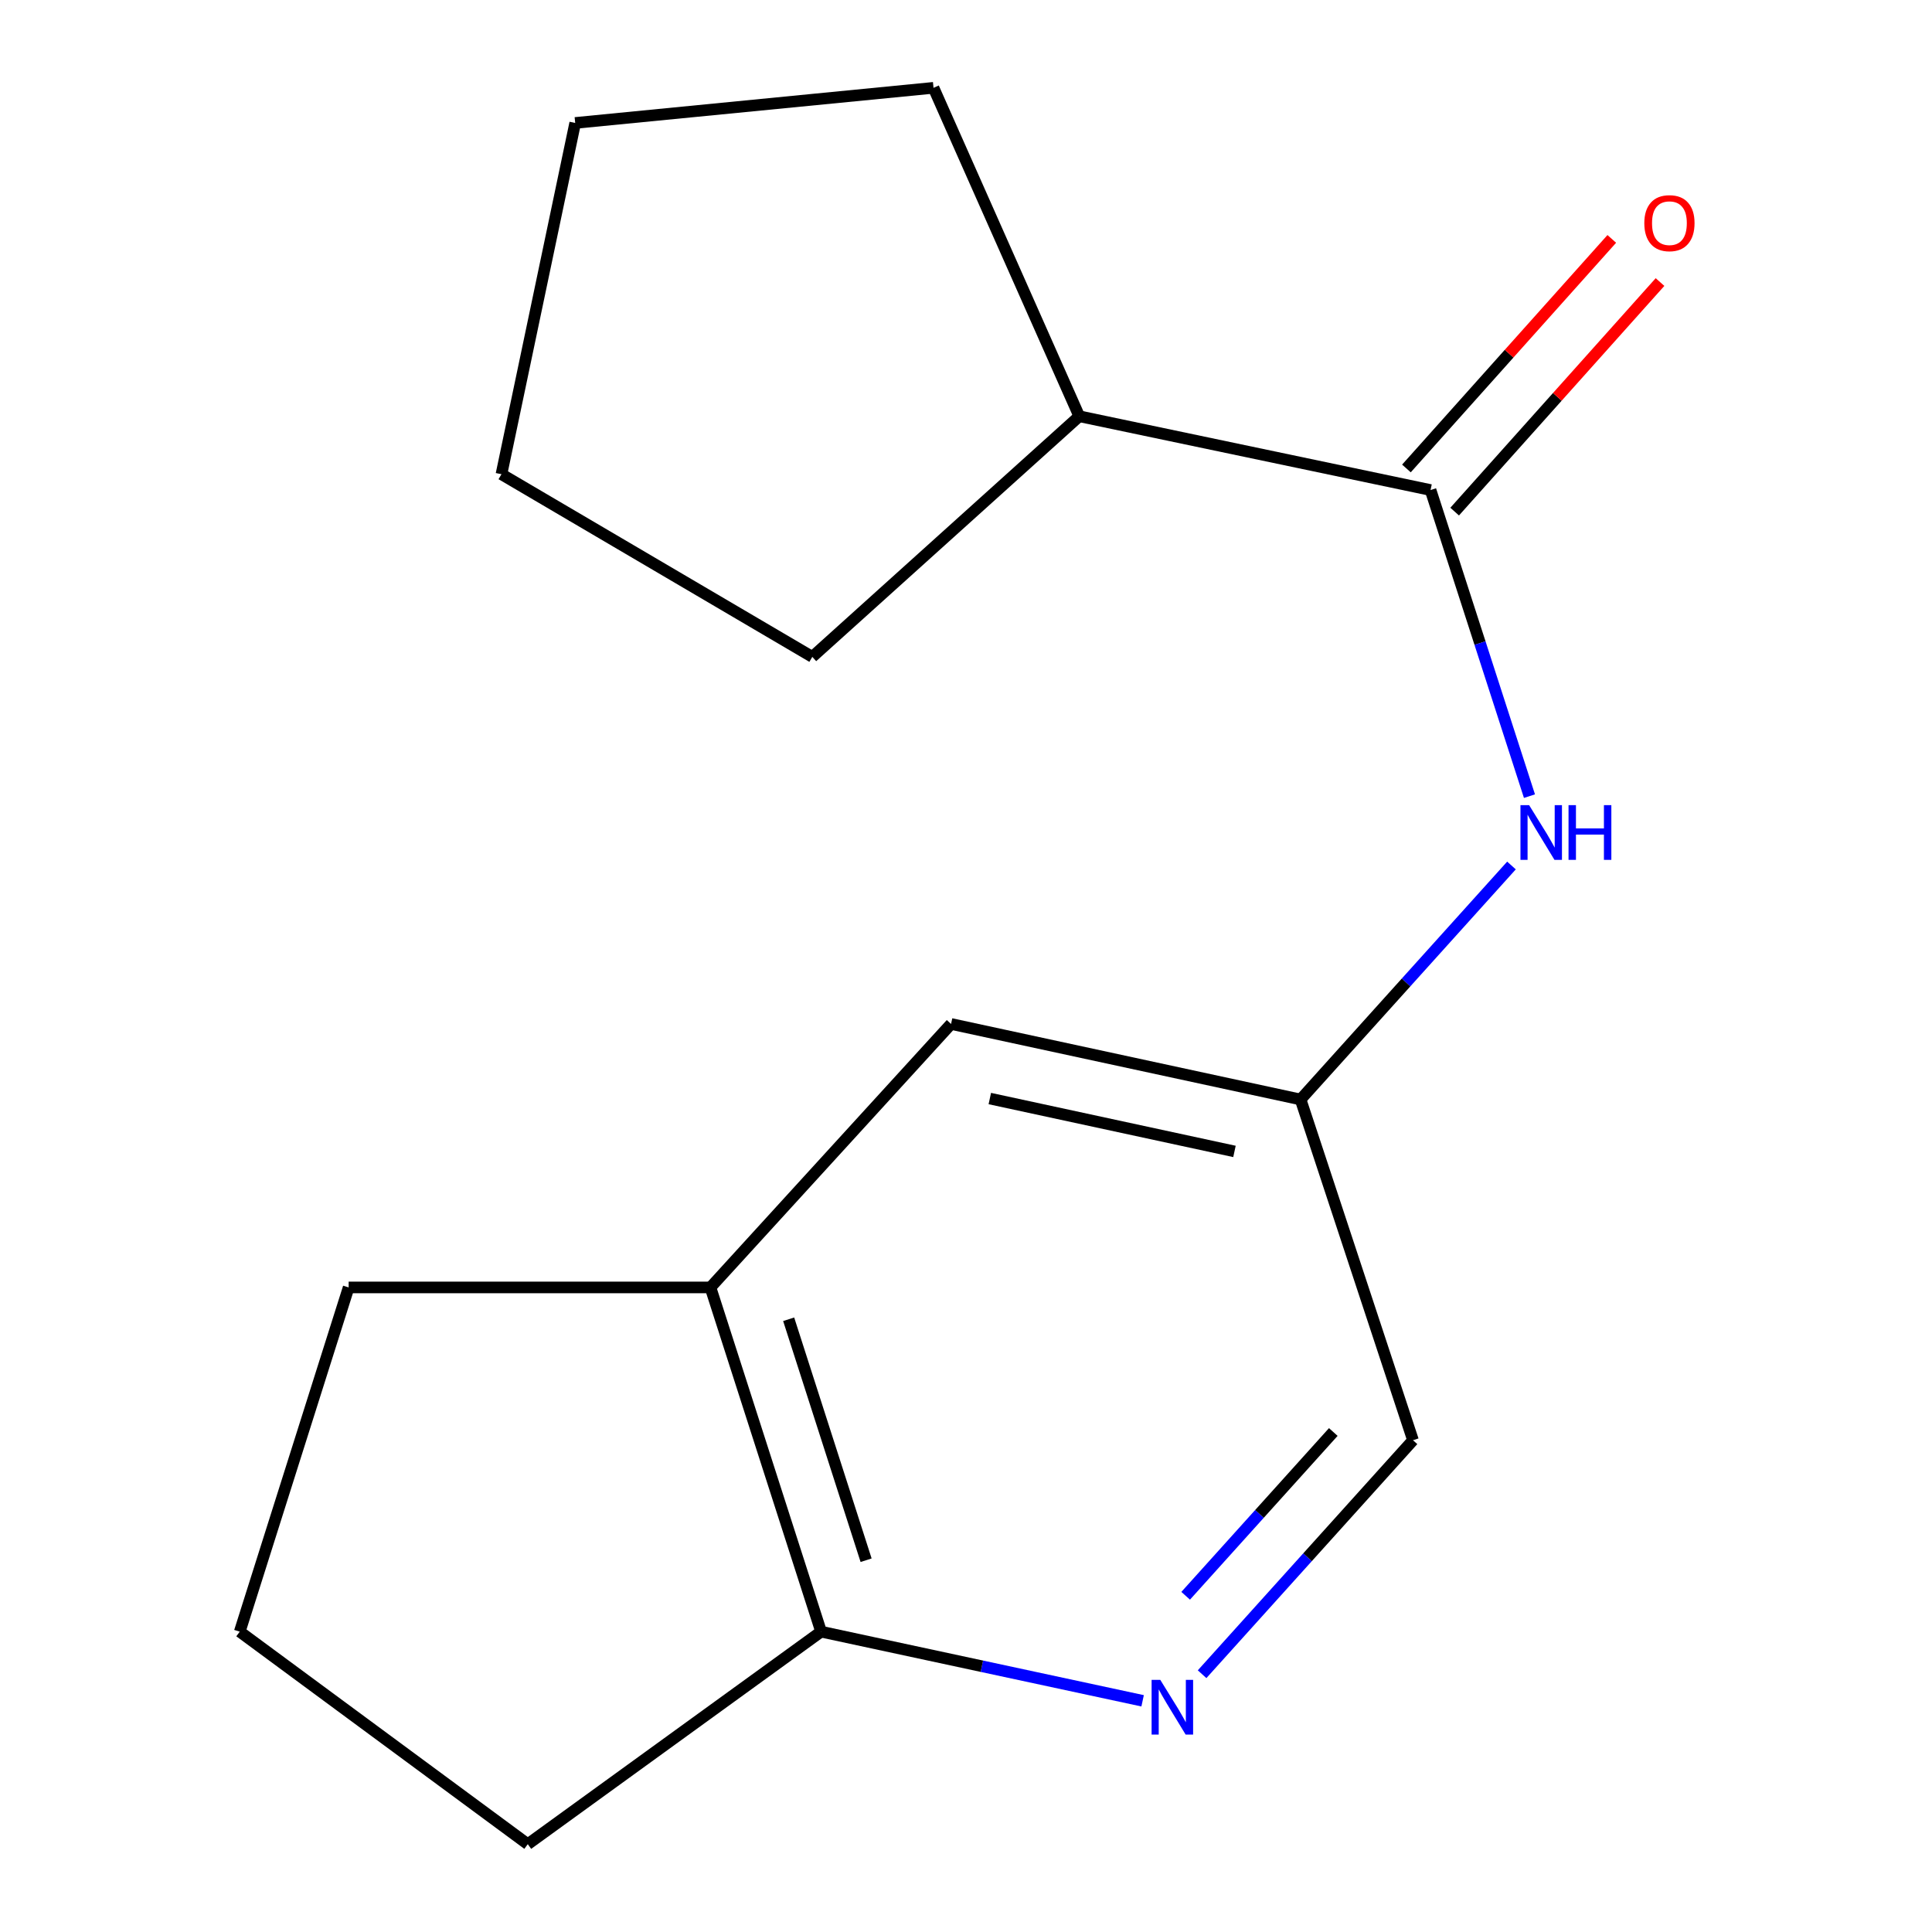 <?xml version='1.0' encoding='iso-8859-1'?>
<svg version='1.1' baseProfile='full'
              xmlns='http://www.w3.org/2000/svg'
                      xmlns:rdkit='http://www.rdkit.org/xml'
                      xmlns:xlink='http://www.w3.org/1999/xlink'
                  xml:space='preserve'
width='1000px' height='1000px' viewBox='0 0 1000 1000'>
<!-- END OF HEADER -->
<rect style='opacity:1.0;fill:#FFFFFF;stroke:none' width='1000' height='1000' x='0' y='0'> </rect>
<path class='bond-0' d='M 740.448,253.643 L 766.048,332.864' style='fill:none;fill-rule:evenodd;stroke:#000000;stroke-width:6px;stroke-linecap:butt;stroke-linejoin:miter;stroke-opacity:1' />
<path class='bond-0' d='M 766.048,332.864 L 791.648,412.085' style='fill:none;fill-rule:evenodd;stroke:#0000FF;stroke-width:6px;stroke-linecap:butt;stroke-linejoin:miter;stroke-opacity:1' />
<path class='bond-1' d='M 752.931,264.81 L 806.077,205.4' style='fill:none;fill-rule:evenodd;stroke:#000000;stroke-width:6px;stroke-linecap:butt;stroke-linejoin:miter;stroke-opacity:1' />
<path class='bond-1' d='M 806.077,205.4 L 859.223,145.991' style='fill:none;fill-rule:evenodd;stroke:#FF0000;stroke-width:6px;stroke-linecap:butt;stroke-linejoin:miter;stroke-opacity:1' />
<path class='bond-1' d='M 727.965,242.476 L 781.111,183.066' style='fill:none;fill-rule:evenodd;stroke:#000000;stroke-width:6px;stroke-linecap:butt;stroke-linejoin:miter;stroke-opacity:1' />
<path class='bond-1' d='M 781.111,183.066 L 834.258,123.657' style='fill:none;fill-rule:evenodd;stroke:#FF0000;stroke-width:6px;stroke-linecap:butt;stroke-linejoin:miter;stroke-opacity:1' />
<path class='bond-2' d='M 740.448,253.643 L 558.63,215.455' style='fill:none;fill-rule:evenodd;stroke:#000000;stroke-width:6px;stroke-linecap:butt;stroke-linejoin:miter;stroke-opacity:1' />
<path class='bond-3' d='M 622.201,866.568 L 676.784,806.016' style='fill:none;fill-rule:evenodd;stroke:#0000FF;stroke-width:6px;stroke-linecap:butt;stroke-linejoin:miter;stroke-opacity:1' />
<path class='bond-3' d='M 676.784,806.016 L 731.366,745.464' style='fill:none;fill-rule:evenodd;stroke:#000000;stroke-width:6px;stroke-linecap:butt;stroke-linejoin:miter;stroke-opacity:1' />
<path class='bond-3' d='M 613.695,825.974 L 651.903,783.588' style='fill:none;fill-rule:evenodd;stroke:#0000FF;stroke-width:6px;stroke-linecap:butt;stroke-linejoin:miter;stroke-opacity:1' />
<path class='bond-3' d='M 651.903,783.588 L 690.111,741.201' style='fill:none;fill-rule:evenodd;stroke:#000000;stroke-width:6px;stroke-linecap:butt;stroke-linejoin:miter;stroke-opacity:1' />
<path class='bond-4' d='M 591.421,880.333 L 508.207,862.438' style='fill:none;fill-rule:evenodd;stroke:#0000FF;stroke-width:6px;stroke-linecap:butt;stroke-linejoin:miter;stroke-opacity:1' />
<path class='bond-4' d='M 508.207,862.438 L 424.993,844.543' style='fill:none;fill-rule:evenodd;stroke:#000000;stroke-width:6px;stroke-linecap:butt;stroke-linejoin:miter;stroke-opacity:1' />
<path class='bond-5' d='M 782.338,447.978 L 727.756,508.538' style='fill:none;fill-rule:evenodd;stroke:#0000FF;stroke-width:6px;stroke-linecap:butt;stroke-linejoin:miter;stroke-opacity:1' />
<path class='bond-5' d='M 727.756,508.538 L 673.173,569.098' style='fill:none;fill-rule:evenodd;stroke:#000000;stroke-width:6px;stroke-linecap:butt;stroke-linejoin:miter;stroke-opacity:1' />
<path class='bond-6' d='M 367.73,666.372 L 492.267,529.999' style='fill:none;fill-rule:evenodd;stroke:#000000;stroke-width:6px;stroke-linecap:butt;stroke-linejoin:miter;stroke-opacity:1' />
<path class='bond-7' d='M 367.73,666.372 L 180.459,666.372' style='fill:none;fill-rule:evenodd;stroke:#000000;stroke-width:6px;stroke-linecap:butt;stroke-linejoin:miter;stroke-opacity:1' />
<path class='bond-8' d='M 367.73,666.372 L 424.993,844.543' style='fill:none;fill-rule:evenodd;stroke:#000000;stroke-width:6px;stroke-linecap:butt;stroke-linejoin:miter;stroke-opacity:1' />
<path class='bond-8' d='M 408.211,682.848 L 448.294,807.568' style='fill:none;fill-rule:evenodd;stroke:#000000;stroke-width:6px;stroke-linecap:butt;stroke-linejoin:miter;stroke-opacity:1' />
<path class='bond-9' d='M 424.993,844.543 L 273.173,954.545' style='fill:none;fill-rule:evenodd;stroke:#000000;stroke-width:6px;stroke-linecap:butt;stroke-linejoin:miter;stroke-opacity:1' />
<path class='bond-10' d='M 673.173,569.098 L 492.267,529.999' style='fill:none;fill-rule:evenodd;stroke:#000000;stroke-width:6px;stroke-linecap:butt;stroke-linejoin:miter;stroke-opacity:1' />
<path class='bond-10' d='M 638.961,595.975 L 512.327,568.606' style='fill:none;fill-rule:evenodd;stroke:#000000;stroke-width:6px;stroke-linecap:butt;stroke-linejoin:miter;stroke-opacity:1' />
<path class='bond-11' d='M 673.173,569.098 L 731.366,745.464' style='fill:none;fill-rule:evenodd;stroke:#000000;stroke-width:6px;stroke-linecap:butt;stroke-linejoin:miter;stroke-opacity:1' />
<path class='bond-12' d='M 558.63,215.455 L 483.186,45.455' style='fill:none;fill-rule:evenodd;stroke:#000000;stroke-width:6px;stroke-linecap:butt;stroke-linejoin:miter;stroke-opacity:1' />
<path class='bond-13' d='M 558.63,215.455 L 420.452,339.993' style='fill:none;fill-rule:evenodd;stroke:#000000;stroke-width:6px;stroke-linecap:butt;stroke-linejoin:miter;stroke-opacity:1' />
<path class='bond-14' d='M 180.459,666.372 L 124.09,844.543' style='fill:none;fill-rule:evenodd;stroke:#000000;stroke-width:6px;stroke-linecap:butt;stroke-linejoin:miter;stroke-opacity:1' />
<path class='bond-15' d='M 124.09,844.543 L 273.173,954.545' style='fill:none;fill-rule:evenodd;stroke:#000000;stroke-width:6px;stroke-linecap:butt;stroke-linejoin:miter;stroke-opacity:1' />
<path class='bond-16' d='M 483.186,45.455 L 297.72,63.636' style='fill:none;fill-rule:evenodd;stroke:#000000;stroke-width:6px;stroke-linecap:butt;stroke-linejoin:miter;stroke-opacity:1' />
<path class='bond-17' d='M 420.452,339.993 L 259.551,245.455' style='fill:none;fill-rule:evenodd;stroke:#000000;stroke-width:6px;stroke-linecap:butt;stroke-linejoin:miter;stroke-opacity:1' />
<path class='bond-18' d='M 297.72,63.636 L 259.551,245.455' style='fill:none;fill-rule:evenodd;stroke:#000000;stroke-width:6px;stroke-linecap:butt;stroke-linejoin:miter;stroke-opacity:1' />
<path  class='atom-1' d='M 600.551 869.482
L 609.831 884.482
Q 610.751 885.962, 612.231 888.642
Q 613.711 891.322, 613.791 891.482
L 613.791 869.482
L 617.551 869.482
L 617.551 897.802
L 613.671 897.802
L 603.711 881.402
Q 602.551 879.482, 601.311 877.282
Q 600.111 875.082, 599.751 874.402
L 599.751 897.802
L 596.071 897.802
L 596.071 869.482
L 600.551 869.482
' fill='#0000FF'/>
<path  class='atom-2' d='M 791.469 416.742
L 800.749 431.742
Q 801.669 433.222, 803.149 435.902
Q 804.629 438.582, 804.709 438.742
L 804.709 416.742
L 808.469 416.742
L 808.469 445.062
L 804.589 445.062
L 794.629 428.662
Q 793.469 426.742, 792.229 424.542
Q 791.029 422.342, 790.669 421.662
L 790.669 445.062
L 786.989 445.062
L 786.989 416.742
L 791.469 416.742
' fill='#0000FF'/>
<path  class='atom-2' d='M 811.869 416.742
L 815.709 416.742
L 815.709 428.782
L 830.189 428.782
L 830.189 416.742
L 834.029 416.742
L 834.029 445.062
L 830.189 445.062
L 830.189 431.982
L 815.709 431.982
L 815.709 445.062
L 811.869 445.062
L 811.869 416.742
' fill='#0000FF'/>
<path  class='atom-7' d='M 851.092 115.508
Q 851.092 108.708, 854.452 104.908
Q 857.812 101.108, 864.092 101.108
Q 870.372 101.108, 873.732 104.908
Q 877.092 108.708, 877.092 115.508
Q 877.092 122.388, 873.692 126.308
Q 870.292 130.188, 864.092 130.188
Q 857.852 130.188, 854.452 126.308
Q 851.092 122.428, 851.092 115.508
M 864.092 126.988
Q 868.412 126.988, 870.732 124.108
Q 873.092 121.188, 873.092 115.508
Q 873.092 109.948, 870.732 107.148
Q 868.412 104.308, 864.092 104.308
Q 859.772 104.308, 857.412 107.108
Q 855.092 109.908, 855.092 115.508
Q 855.092 121.228, 857.412 124.108
Q 859.772 126.988, 864.092 126.988
' fill='#FF0000'/>
</svg>
